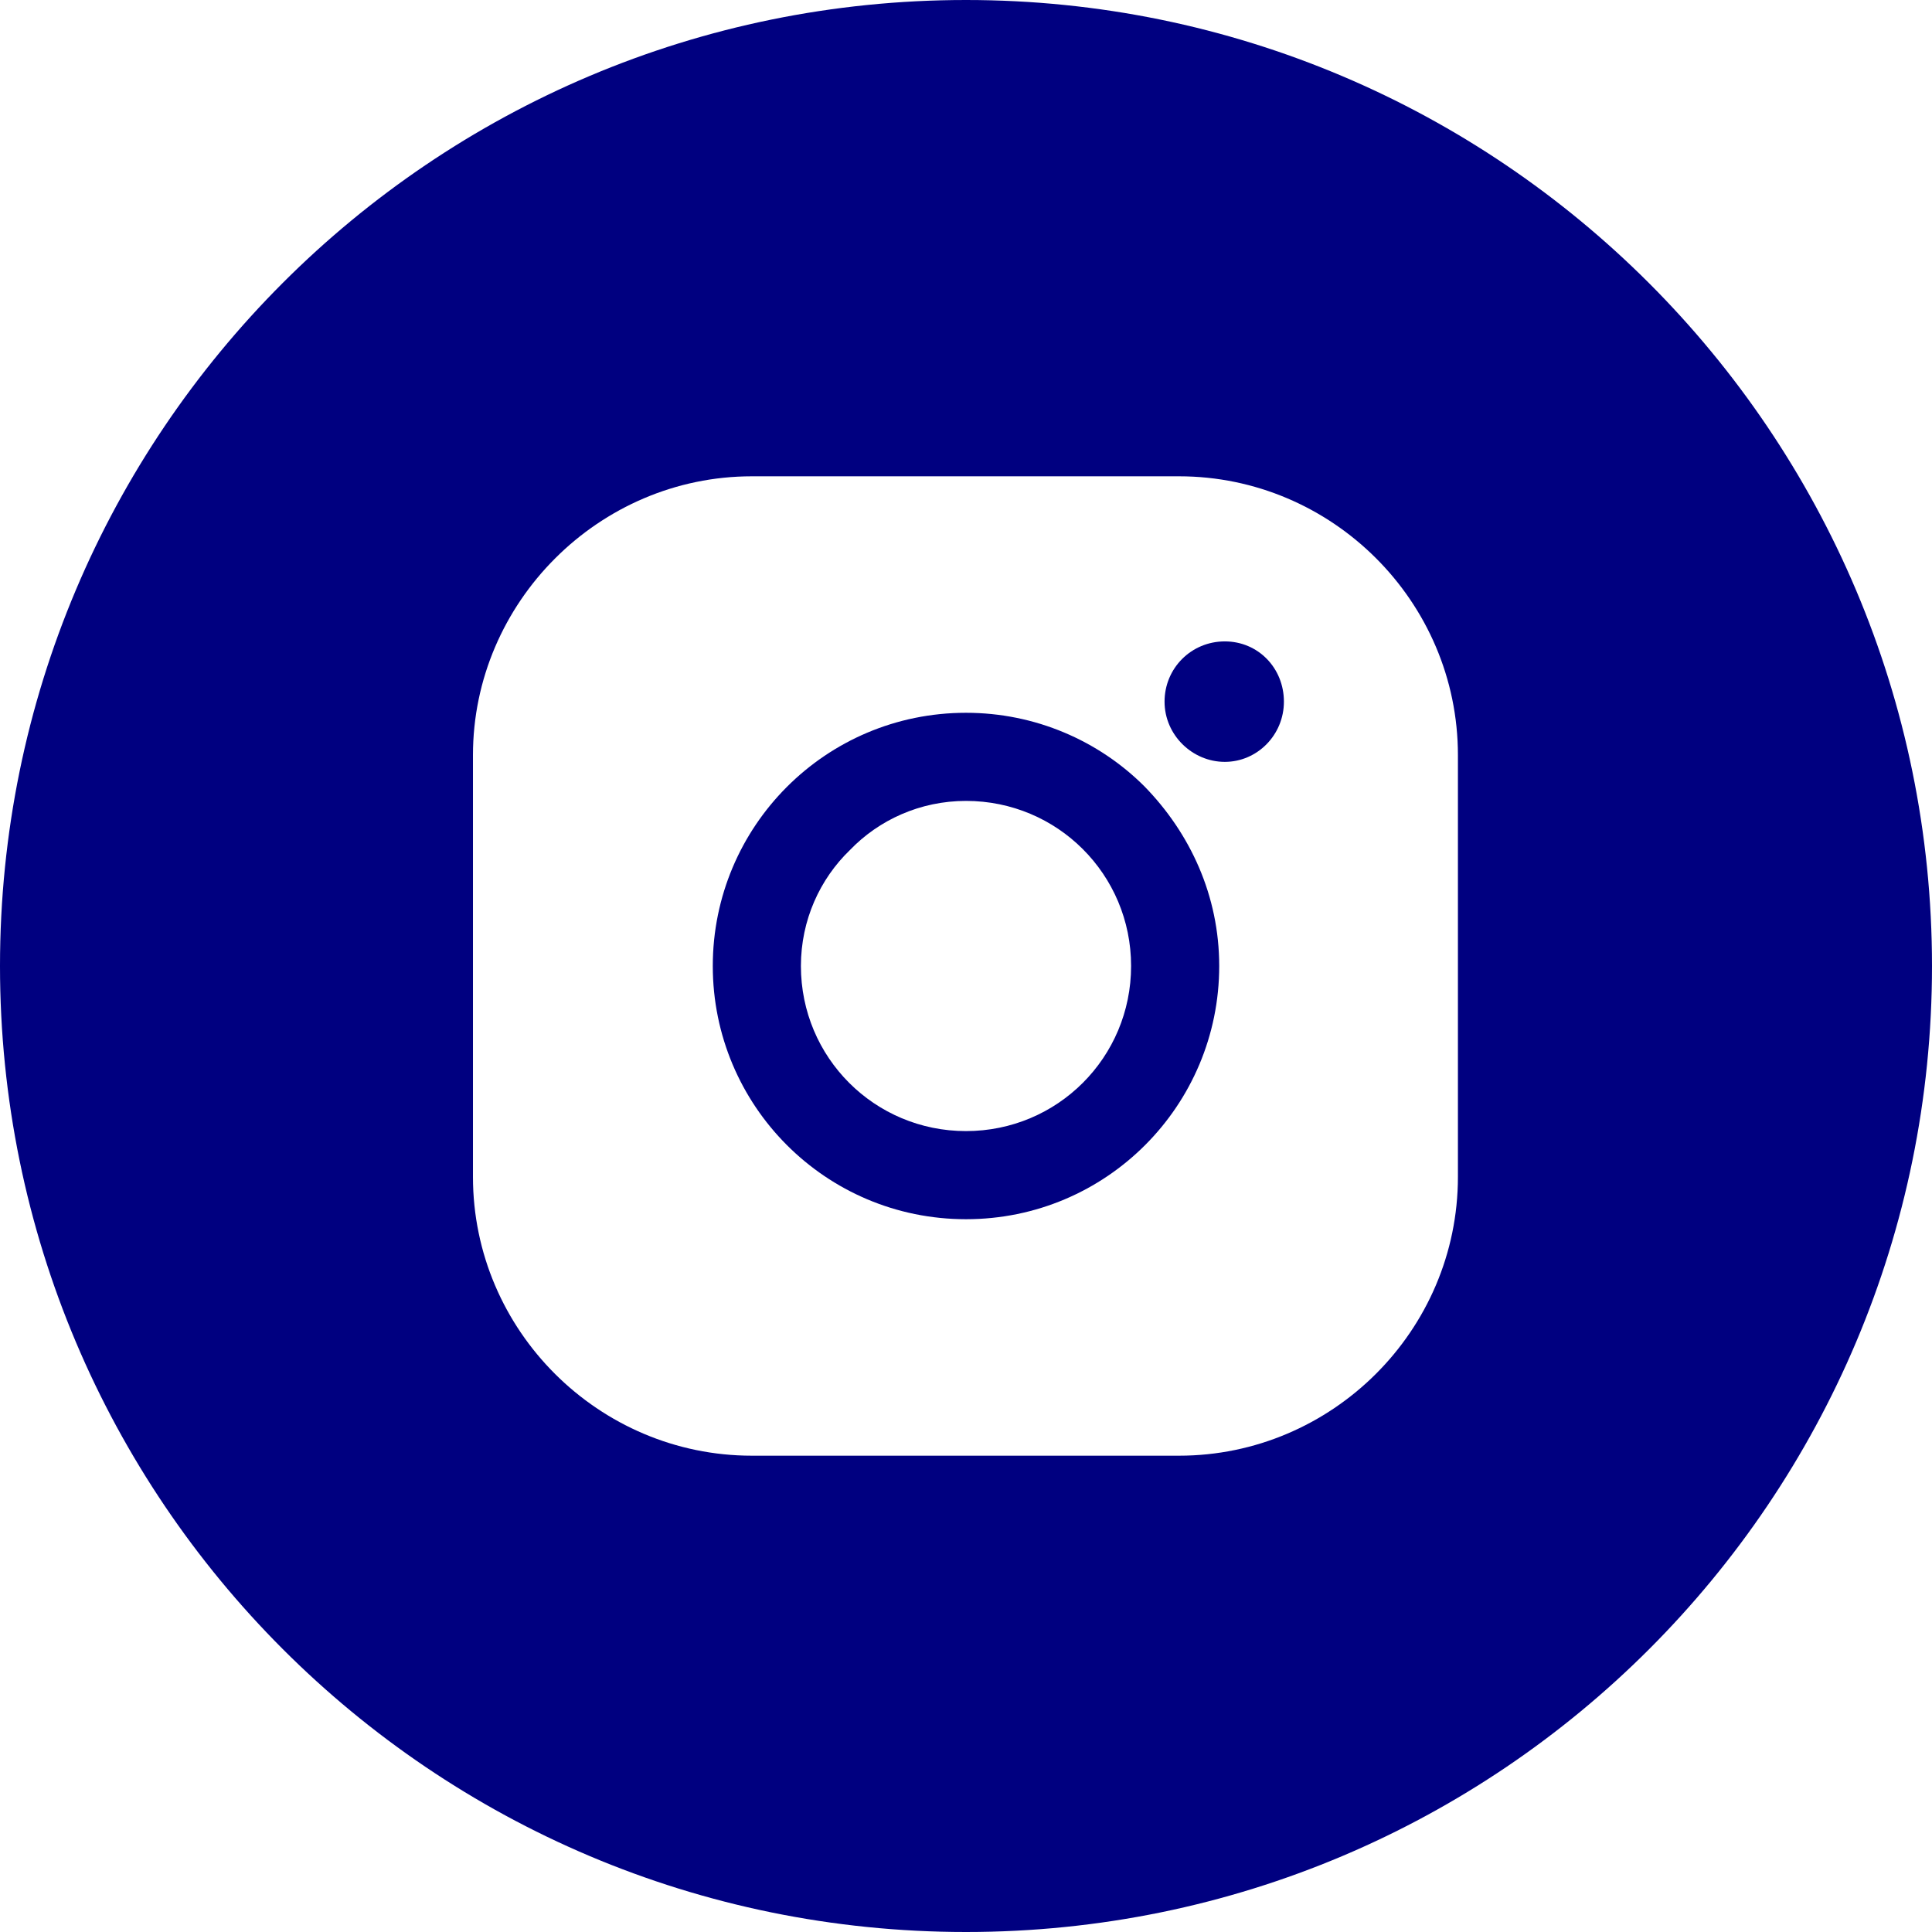 <?xml version="1.0" encoding="UTF-8"?>
<svg id="MAIN" xmlns="http://www.w3.org/2000/svg" viewBox="0 0 17.32 17.32">
  <defs>
    <style>
      .cls-1 {
        fill: navy;
      }
    </style>
  </defs>
  <path class="cls-1" d="M10.26,7.05c-.41-.41-.98-.66-1.6-.66-1.26,0-2.27,1.02-2.27,2.27s1.01,2.27,2.27,2.27,2.27-1.02,2.27-2.27c0-.63-.26-1.19-.67-1.61ZM8.66,10.14c-.82,0-1.48-.66-1.48-1.48,0-.41.17-.78.44-1.04.26-.27.63-.44,1.04-.44.82,0,1.48.66,1.48,1.48s-.66,1.48-1.48,1.48Z"/>
  <path class="cls-1" d="M11.51,6.29c0,.3-.24.54-.53.54s-.54-.24-.54-.54.24-.54.54-.54.53.24.53.54Z"/>
  <path class="cls-1" d="M8.66,0C3.87,0,0,3.88,0,8.66s3.87,8.66,8.66,8.66,8.66-3.88,8.66-8.66S13.44,0,8.66,0ZM13.07,10.55c0,1.38-1.13,2.5-2.5,2.5h-3.83c-1.37,0-2.5-1.12-2.5-2.5v-3.78c0-1.37,1.13-2.5,2.5-2.5h3.83c1.37,0,2.5,1.12,2.5,2.5v3.78Z"/>
</svg>